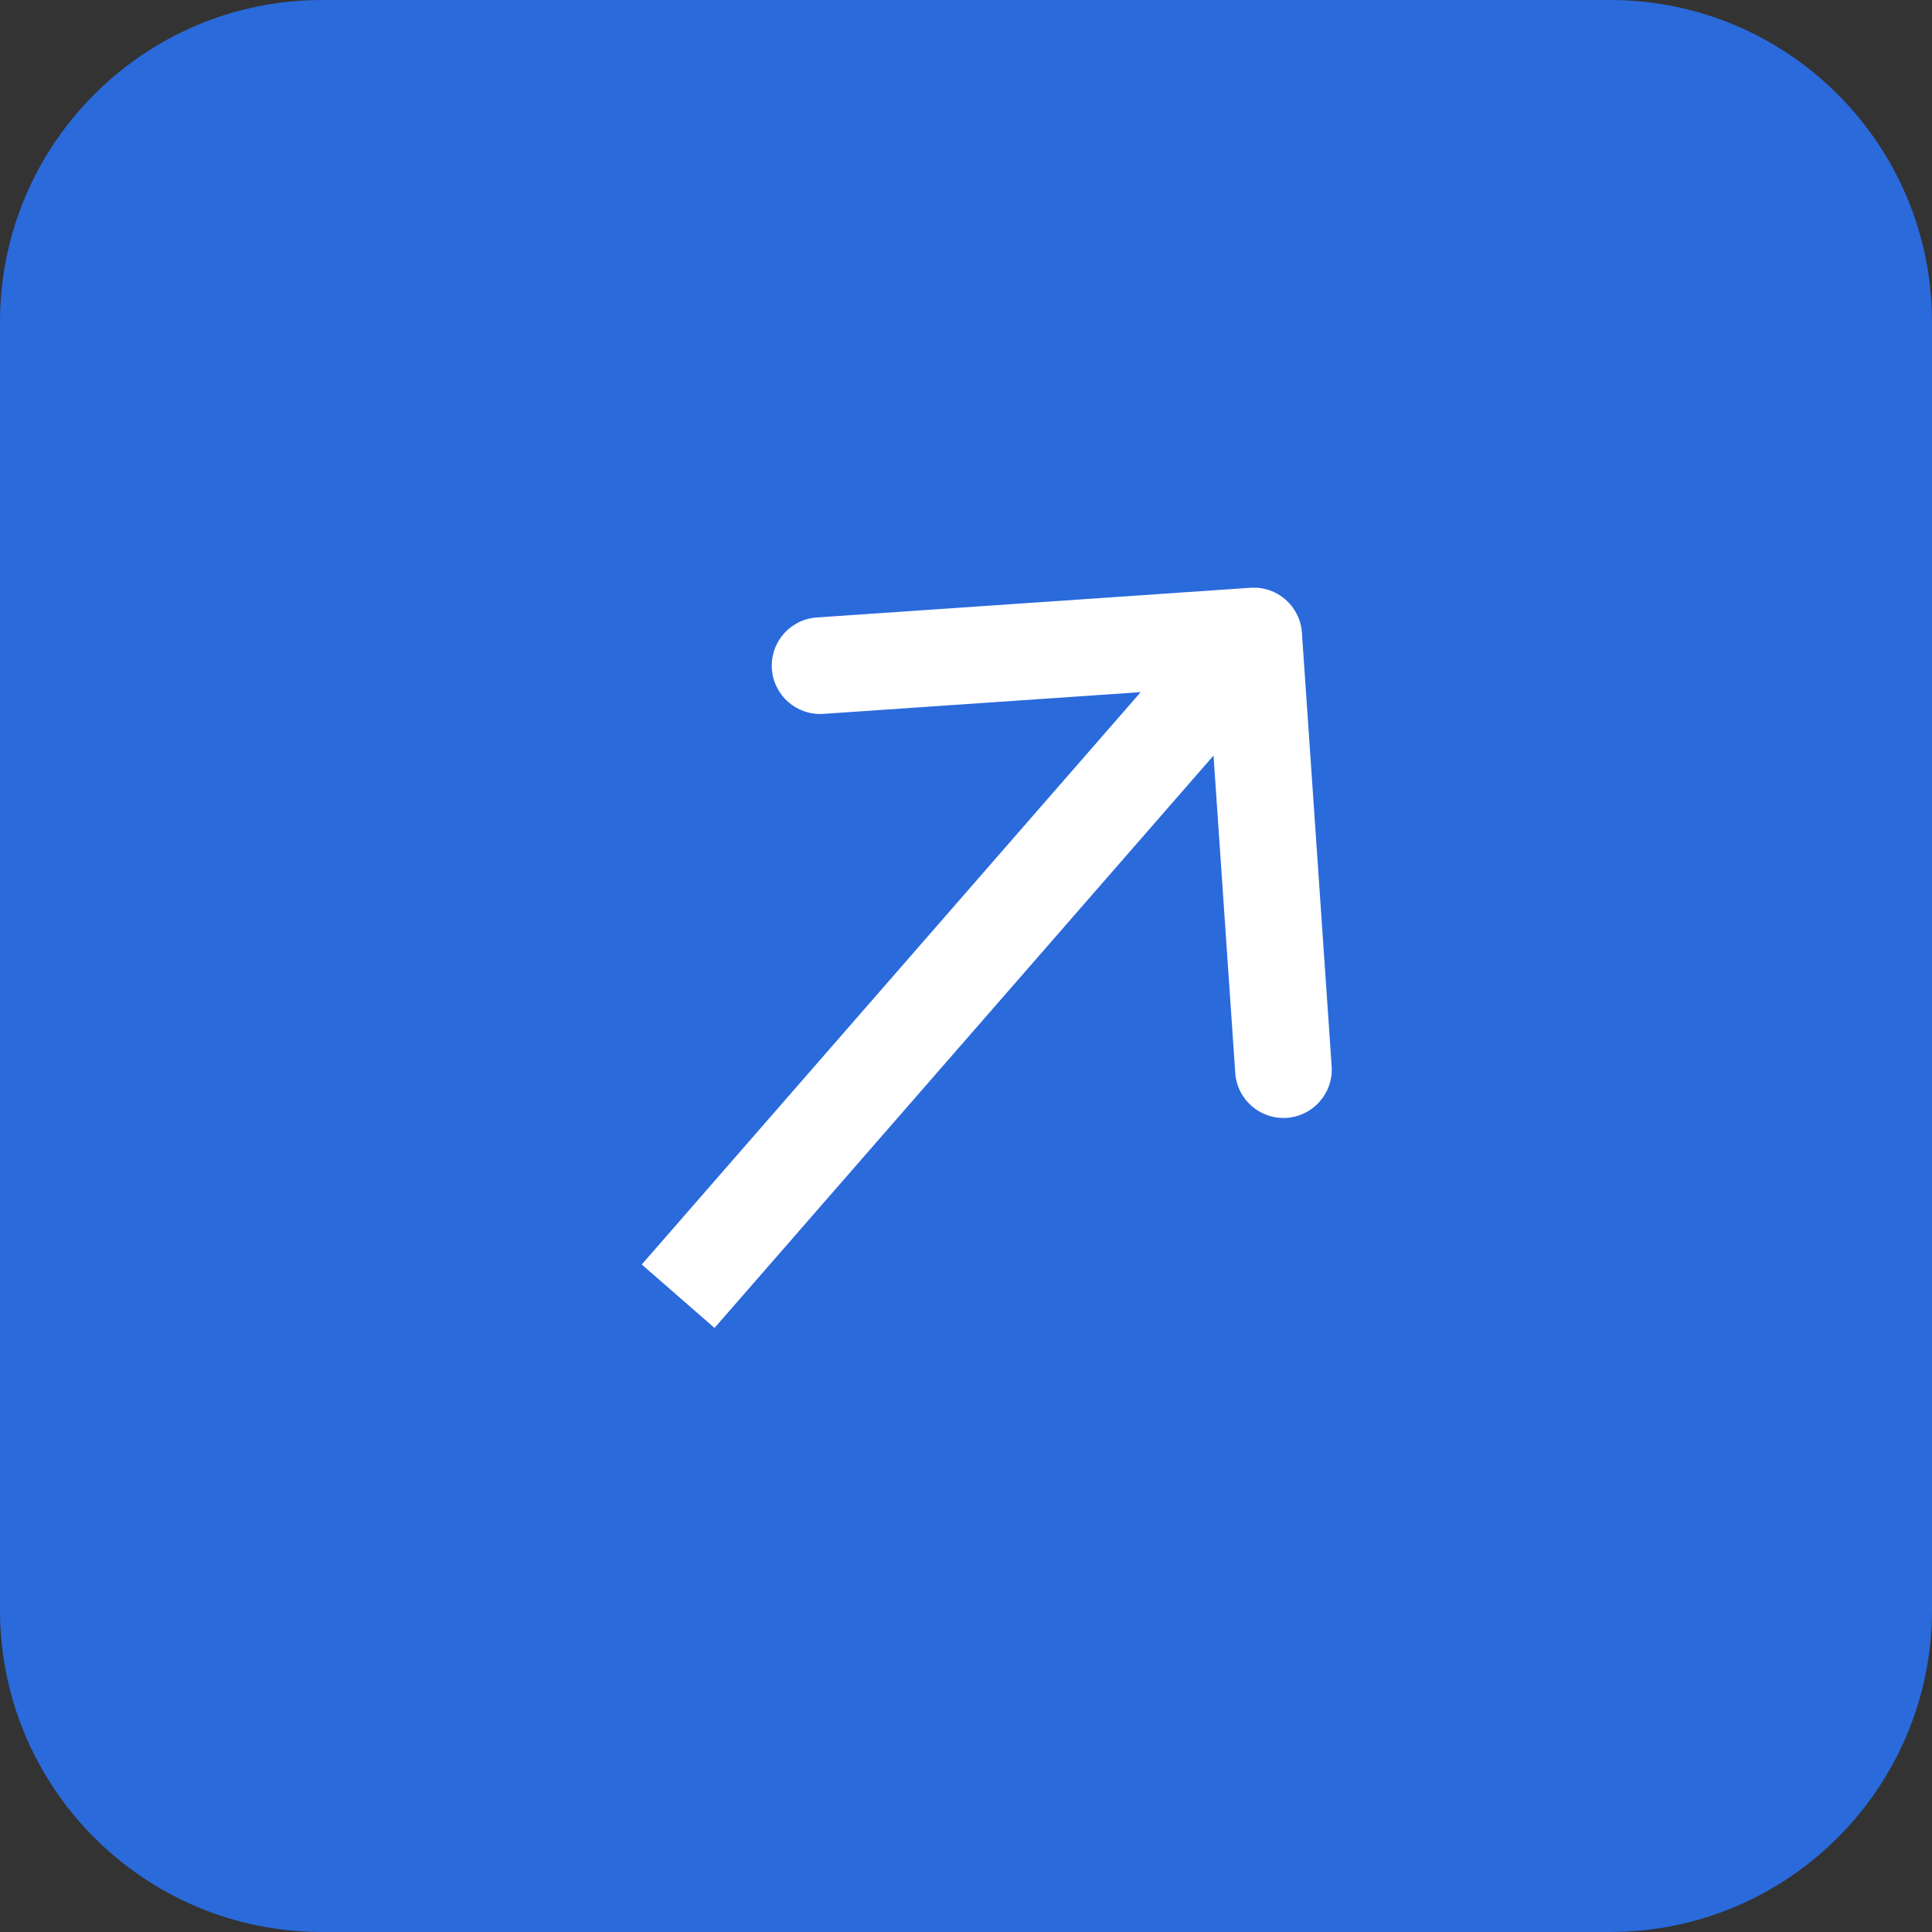 <?xml version="1.0" encoding="UTF-8"?> <svg xmlns="http://www.w3.org/2000/svg" width="30" height="30" viewBox="0 0 30 30" fill="none"><rect x="0" y="0" width="30" height="30" fill="#333333" stroke="none"/><g clip-path="url(#clip0_1578_7230)"><path d="M25 0H5C2.239 0 0 2.239 0 5V25C0 27.761 2.239 30 5 30H25C27.761 30 30 27.761 30 25V5C30 2.239 27.761 0 25 0Z" fill="#2A6ADB"></path><path d="M20.216 9.824C20.188 9.411 19.83 9.098 19.417 9.127L12.683 9.588C12.269 9.616 11.957 9.974 11.986 10.388C12.014 10.801 12.372 11.113 12.785 11.085L18.771 10.675L19.181 16.66C19.209 17.074 19.567 17.386 19.981 17.358C20.394 17.329 20.706 16.971 20.678 16.558L20.216 9.824ZM11.095 20.62L20.033 10.368L18.903 9.382L9.965 19.635L11.095 20.62Z" fill="white"></path></g><defs><clipPath id="clip0_1578_7230"><rect width="30" height="30" fill="white"></rect></clipPath></defs></svg> 
